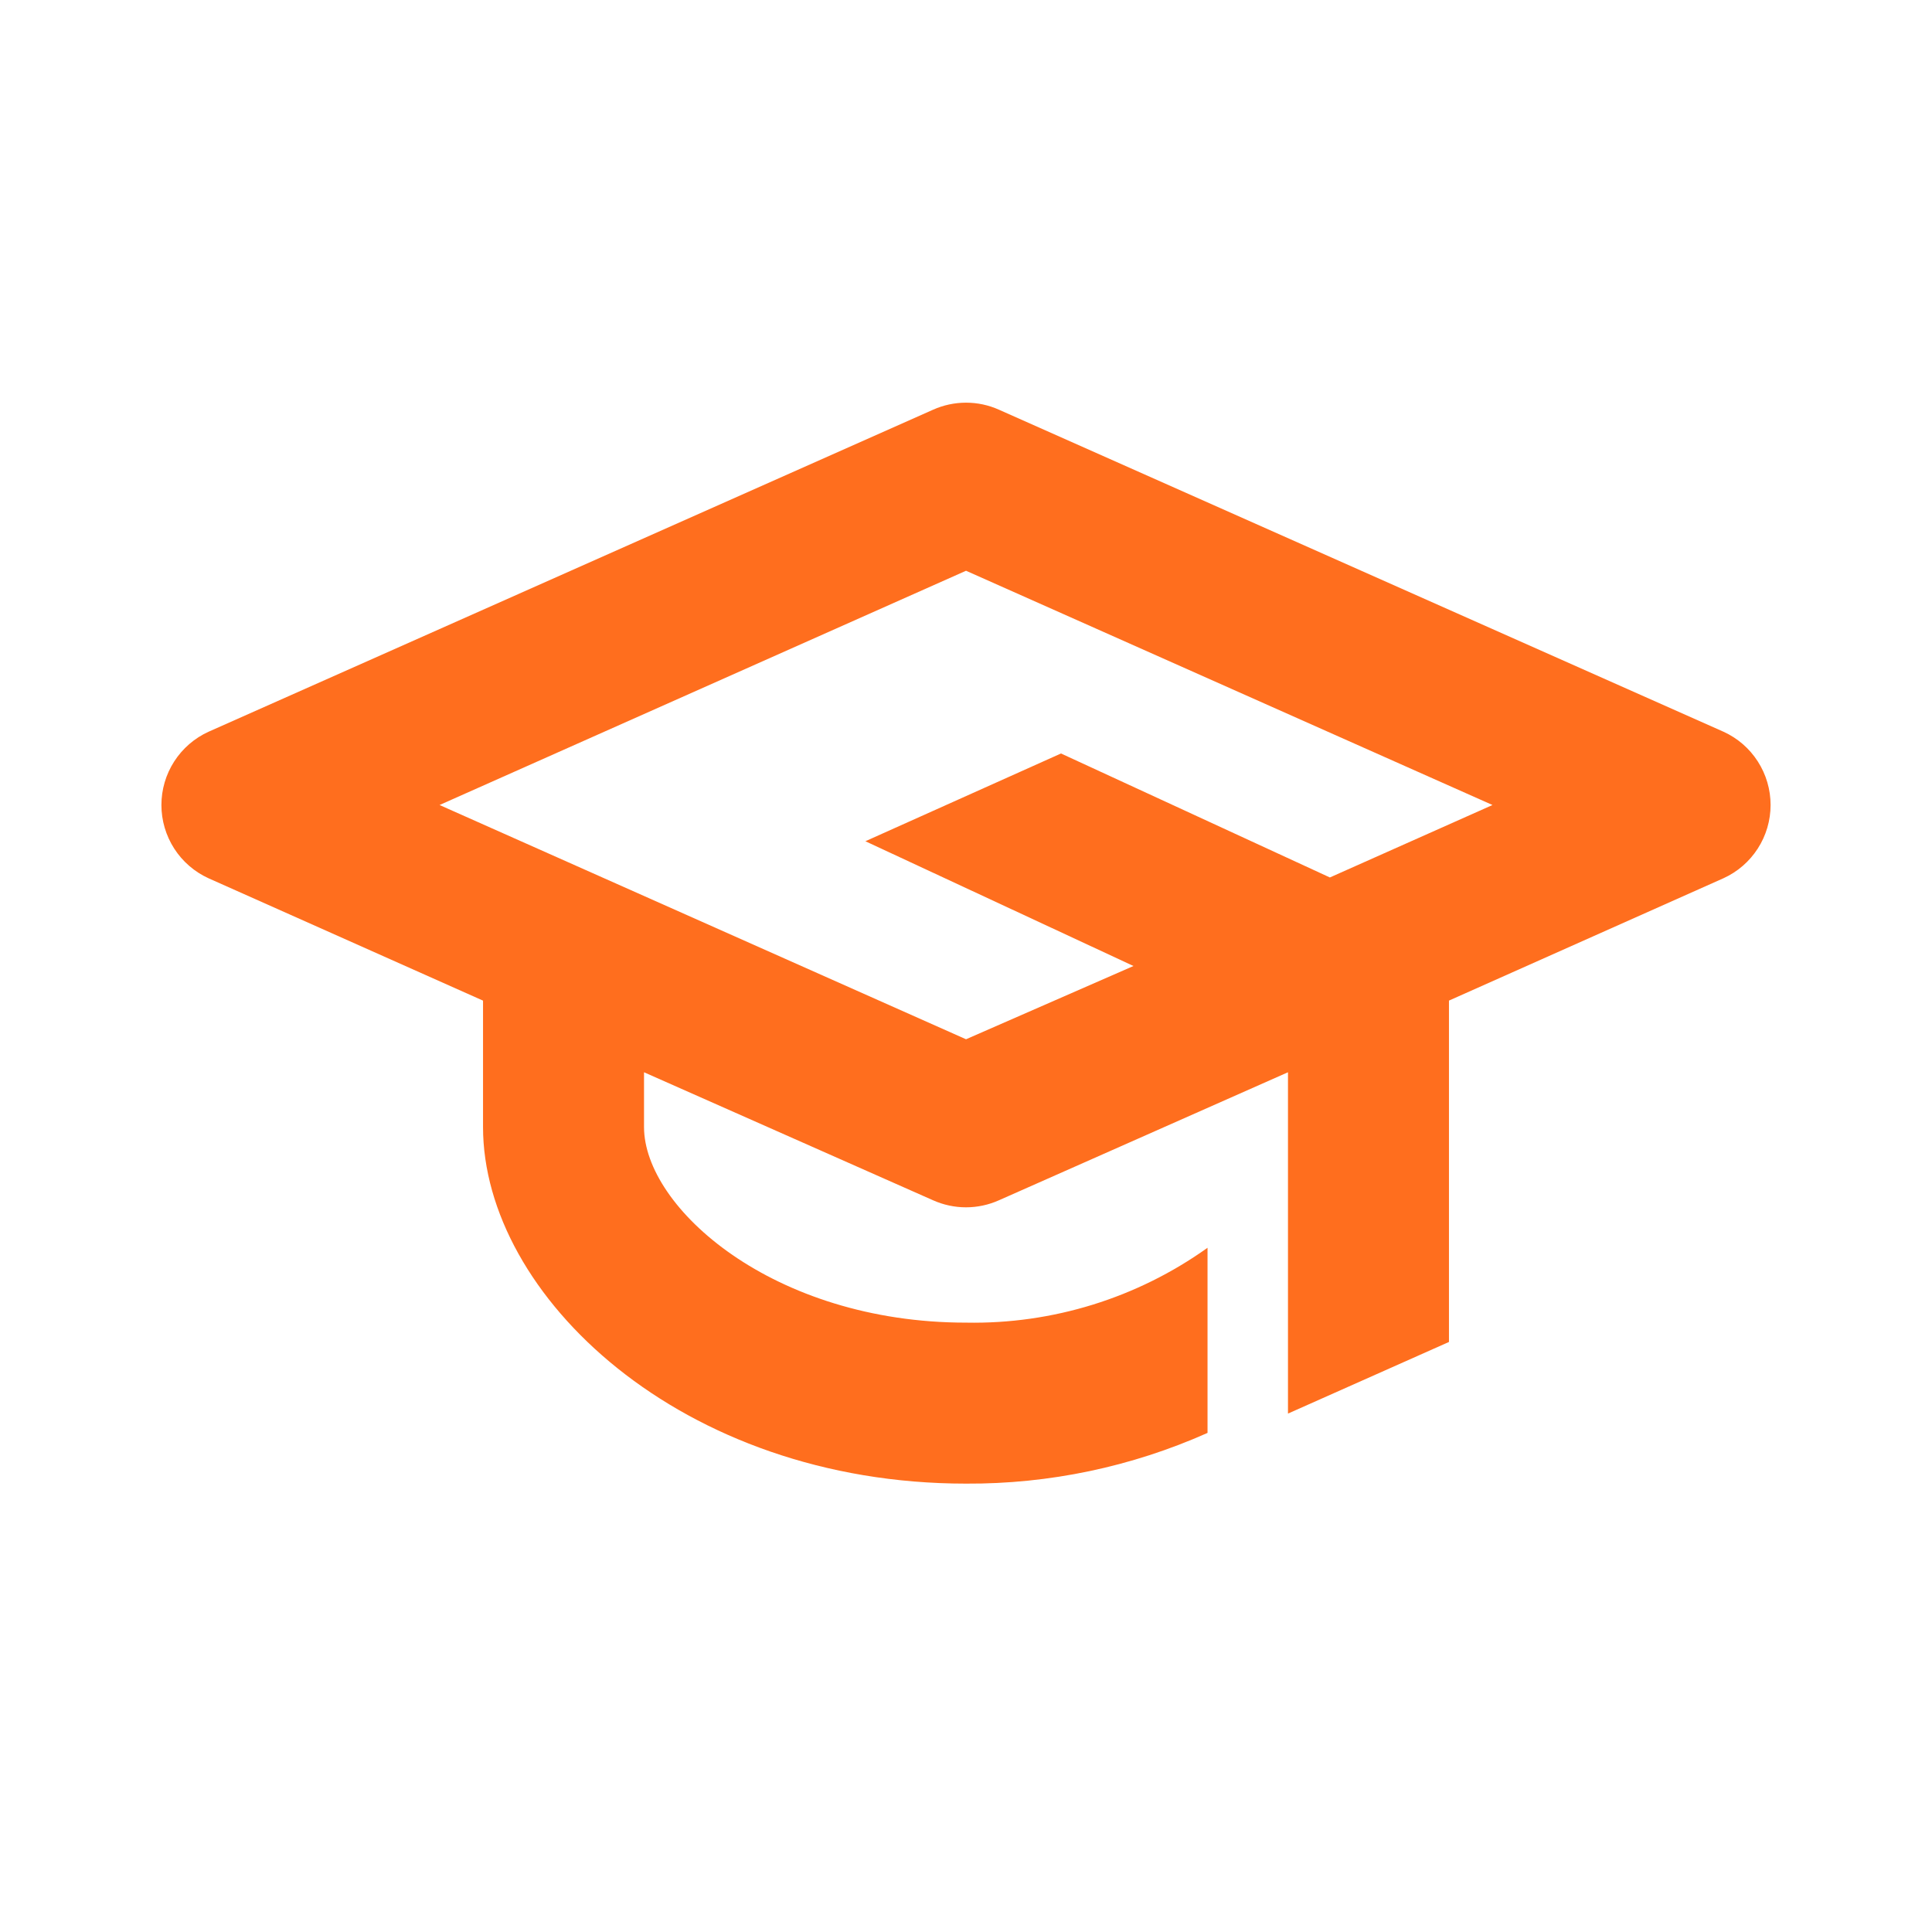 <svg xmlns="http://www.w3.org/2000/svg" width="64" height="64" fill="none" xmlns:v="https://vecta.io/nano"><path d="M57.094 24.24l-24-10.667c-.344-.155-.716-.234-1.093-.234s-.75.08-1.093.234l-24 10.667c-.466.212-.86.554-1.137.984s-.424.931-.424 1.443.147 1.012.424 1.443.672.772 1.137.984l9.093 4.053v4.187c0 5.573 6.56 11.813 16 11.813 2.756.015 5.483-.558 8-1.68v-6.133c-2.331 1.665-5.136 2.534-8 2.48-6.4 0-10.667-3.813-10.667-6.48V35.52l9.573 4.24c.344.154.716.234 1.093.234s.749-.08 1.093-.234l9.573-4.24v11.307l5.333-2.373V33.146l9.093-4.053c.466-.212.86-.554 1.137-.984s.424-.931.424-1.443-.147-1.012-.424-1.443-.671-.772-1.137-.984zm-13.04 4.827l-8.907-4.107-6.48 2.907L37.548 32l-5.547 2.427-17.44-7.76 17.44-7.76 17.44 7.76-5.387 2.4z" fill="#ff6e1e"/></svg>